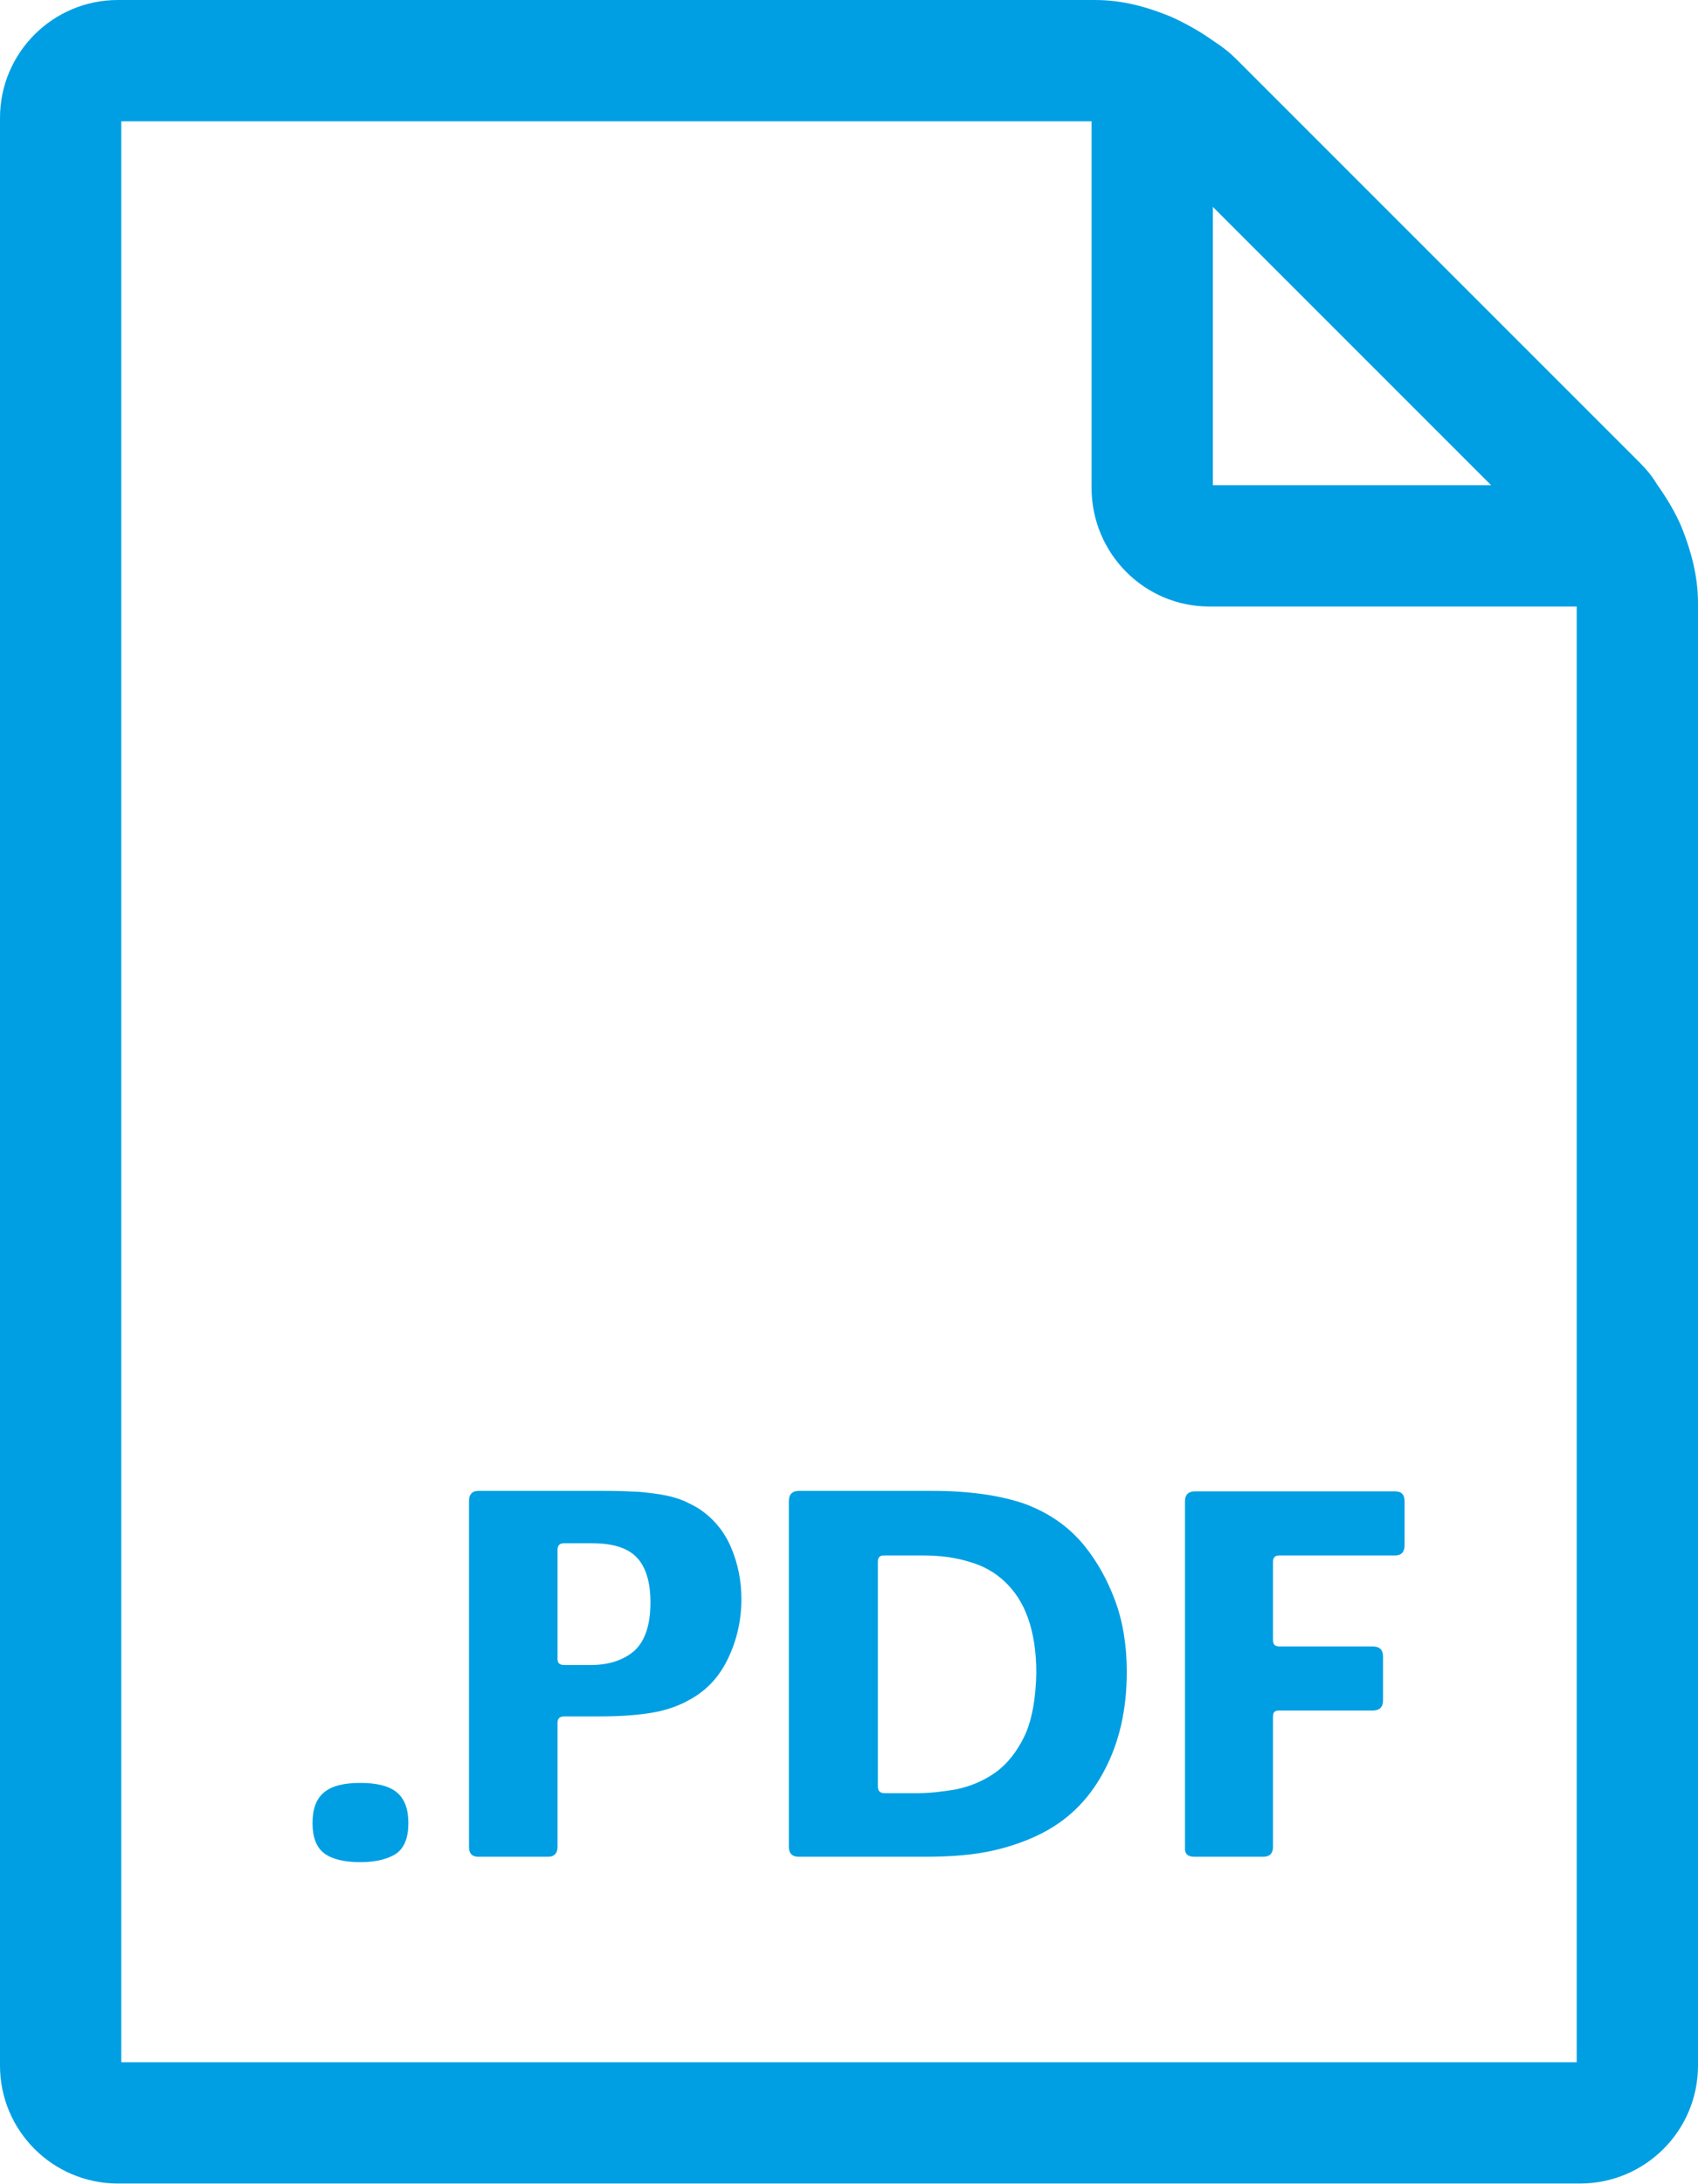 <?xml version="1.0" encoding="utf-8"?>
<!-- Generator: Adobe Illustrator 19.0.1, SVG Export Plug-In . SVG Version: 6.00 Build 0)  -->
<svg version="1.1" id="Layer_1" xmlns="http://www.w3.org/2000/svg" xmlns:xlink="http://www.w3.org/1999/xlink" x="0px" y="0px"
	 viewBox="0 0 34.72 44.65" style="enable-background:new 0 0 34.72 44.65;" xml:space="preserve">
<style type="text/css">
	.st0{fill:#009FE3;}
</style>
<g id="XMLID_11_">
	<path id="XMLID_19_" class="st0" d="M34.39,10.79c-0.13-0.31-0.31-0.61-0.51-0.89c-0.1-0.17-0.22-0.31-0.35-0.44l-8.26-8.26
		l-0.88,0.88l0.88-0.88c-0.13-0.13-0.27-0.24-0.44-0.35c-0.28-0.2-0.58-0.37-0.89-0.51C23.45,0.14,22.95,0,22.39,0H2.41
		C1.08,0,0,1.08,0,2.41v39.82c0,1.33,1.08,2.41,2.41,2.41h29.9c1.33,0,2.41-1.08,2.41-2.41v-29.9
		C34.72,11.78,34.58,11.27,34.39,10.79z M24.73,12.4h7.51v29.76H2.48V2.48h19.84v7.51C22.33,11.32,23.4,12.4,24.73,12.4z
		 M30.49,9.92H24.8V4.23L30.49,9.92z"/>
	<path id="XMLID_21_" class="st0" d="M7.37,36.45c-0.34,0-0.58,0.06-0.74,0.19c-0.16,0.13-0.24,0.34-0.24,0.63
		c0,0.29,0.08,0.5,0.24,0.62c0.16,0.12,0.41,0.18,0.74,0.18S7.95,38,8.11,37.89c0.16-0.12,0.24-0.32,0.24-0.62
		c0-0.29-0.08-0.5-0.24-0.63C7.95,36.51,7.7,36.45,7.37,36.45z"/>
	<path id="XMLID_24_" class="st0" d="M14.33,30.87c-0.1-0.07-0.21-0.12-0.33-0.18c-0.12-0.05-0.25-0.09-0.4-0.12
		s-0.32-0.05-0.52-0.07c-0.2-0.01-0.43-0.02-0.69-0.02H9.78c-0.12,0-0.19,0.07-0.19,0.2v7.08c0,0.13,0.06,0.2,0.19,0.2h1.43
		c0.12,0,0.19-0.07,0.19-0.2v-2.54c0-0.09,0.05-0.13,0.14-0.13h0.74c0.44,0,0.8-0.03,1.08-0.08c0.28-0.05,0.53-0.14,0.74-0.26
		c0.35-0.19,0.61-0.47,0.79-0.85s0.27-0.78,0.27-1.21c0-0.37-0.07-0.72-0.21-1.05S14.6,31.06,14.33,30.87z M12.97,33.75
		c-0.22,0.19-0.52,0.29-0.89,0.29h-0.54c-0.1,0-0.14-0.04-0.14-0.13v-2.22c0-0.09,0.04-0.14,0.13-0.14h0.57
		c0.42,0,0.72,0.09,0.91,0.28c0.19,0.19,0.29,0.5,0.29,0.93C13.3,33.22,13.19,33.55,12.97,33.75z"/>
	<path id="XMLID_27_" class="st0" d="M20.94,30.74c-0.5-0.17-1.12-0.26-1.87-0.26h-2.73c-0.14,0-0.21,0.07-0.21,0.21v7.07
		c0,0.13,0.07,0.2,0.2,0.2h2.58c0.55,0,1.02-0.04,1.41-0.13s0.74-0.22,1.04-0.38c0.54-0.29,0.95-0.72,1.24-1.29
		c0.29-0.56,0.44-1.22,0.44-1.98c0-0.54-0.08-1.03-0.24-1.46c-0.16-0.43-0.37-0.8-0.62-1.11C21.85,31.2,21.43,30.92,20.94,30.74z
		 M20.95,35.49c-0.16,0.33-0.36,0.58-0.6,0.75c-0.24,0.17-0.51,0.28-0.79,0.34c-0.29,0.05-0.55,0.08-0.8,0.08h-0.67
		c-0.1,0-0.14-0.05-0.14-0.14v-4.59c0-0.09,0.04-0.13,0.12-0.13h0.8c0.35,0,0.66,0.04,0.95,0.13c0.29,0.08,0.53,0.22,0.73,0.41
		c0.2,0.19,0.36,0.43,0.47,0.74c0.11,0.31,0.17,0.68,0.17,1.12C21.18,34.73,21.1,35.17,20.95,35.49z"/>
	<path id="XMLID_28_" class="st0" d="M24.42,37.96h1.41c0.13,0,0.2-0.07,0.2-0.2V35.1c0-0.06,0.01-0.09,0.04-0.11
		s0.06-0.02,0.09-0.02h1.91c0.14,0,0.21-0.07,0.21-0.21v-0.89c0-0.14-0.07-0.21-0.21-0.21h-1.91c-0.09,0-0.13-0.04-0.13-0.13v-1.6
		c0-0.09,0.04-0.13,0.13-0.13h2.37c0.12,0,0.19-0.07,0.19-0.2v-0.91c0-0.13-0.06-0.2-0.19-0.2h-4.1c-0.13,0-0.2,0.07-0.2,0.2v7.08
		C24.22,37.9,24.29,37.96,24.42,37.96z"/>
</g>
</svg>
